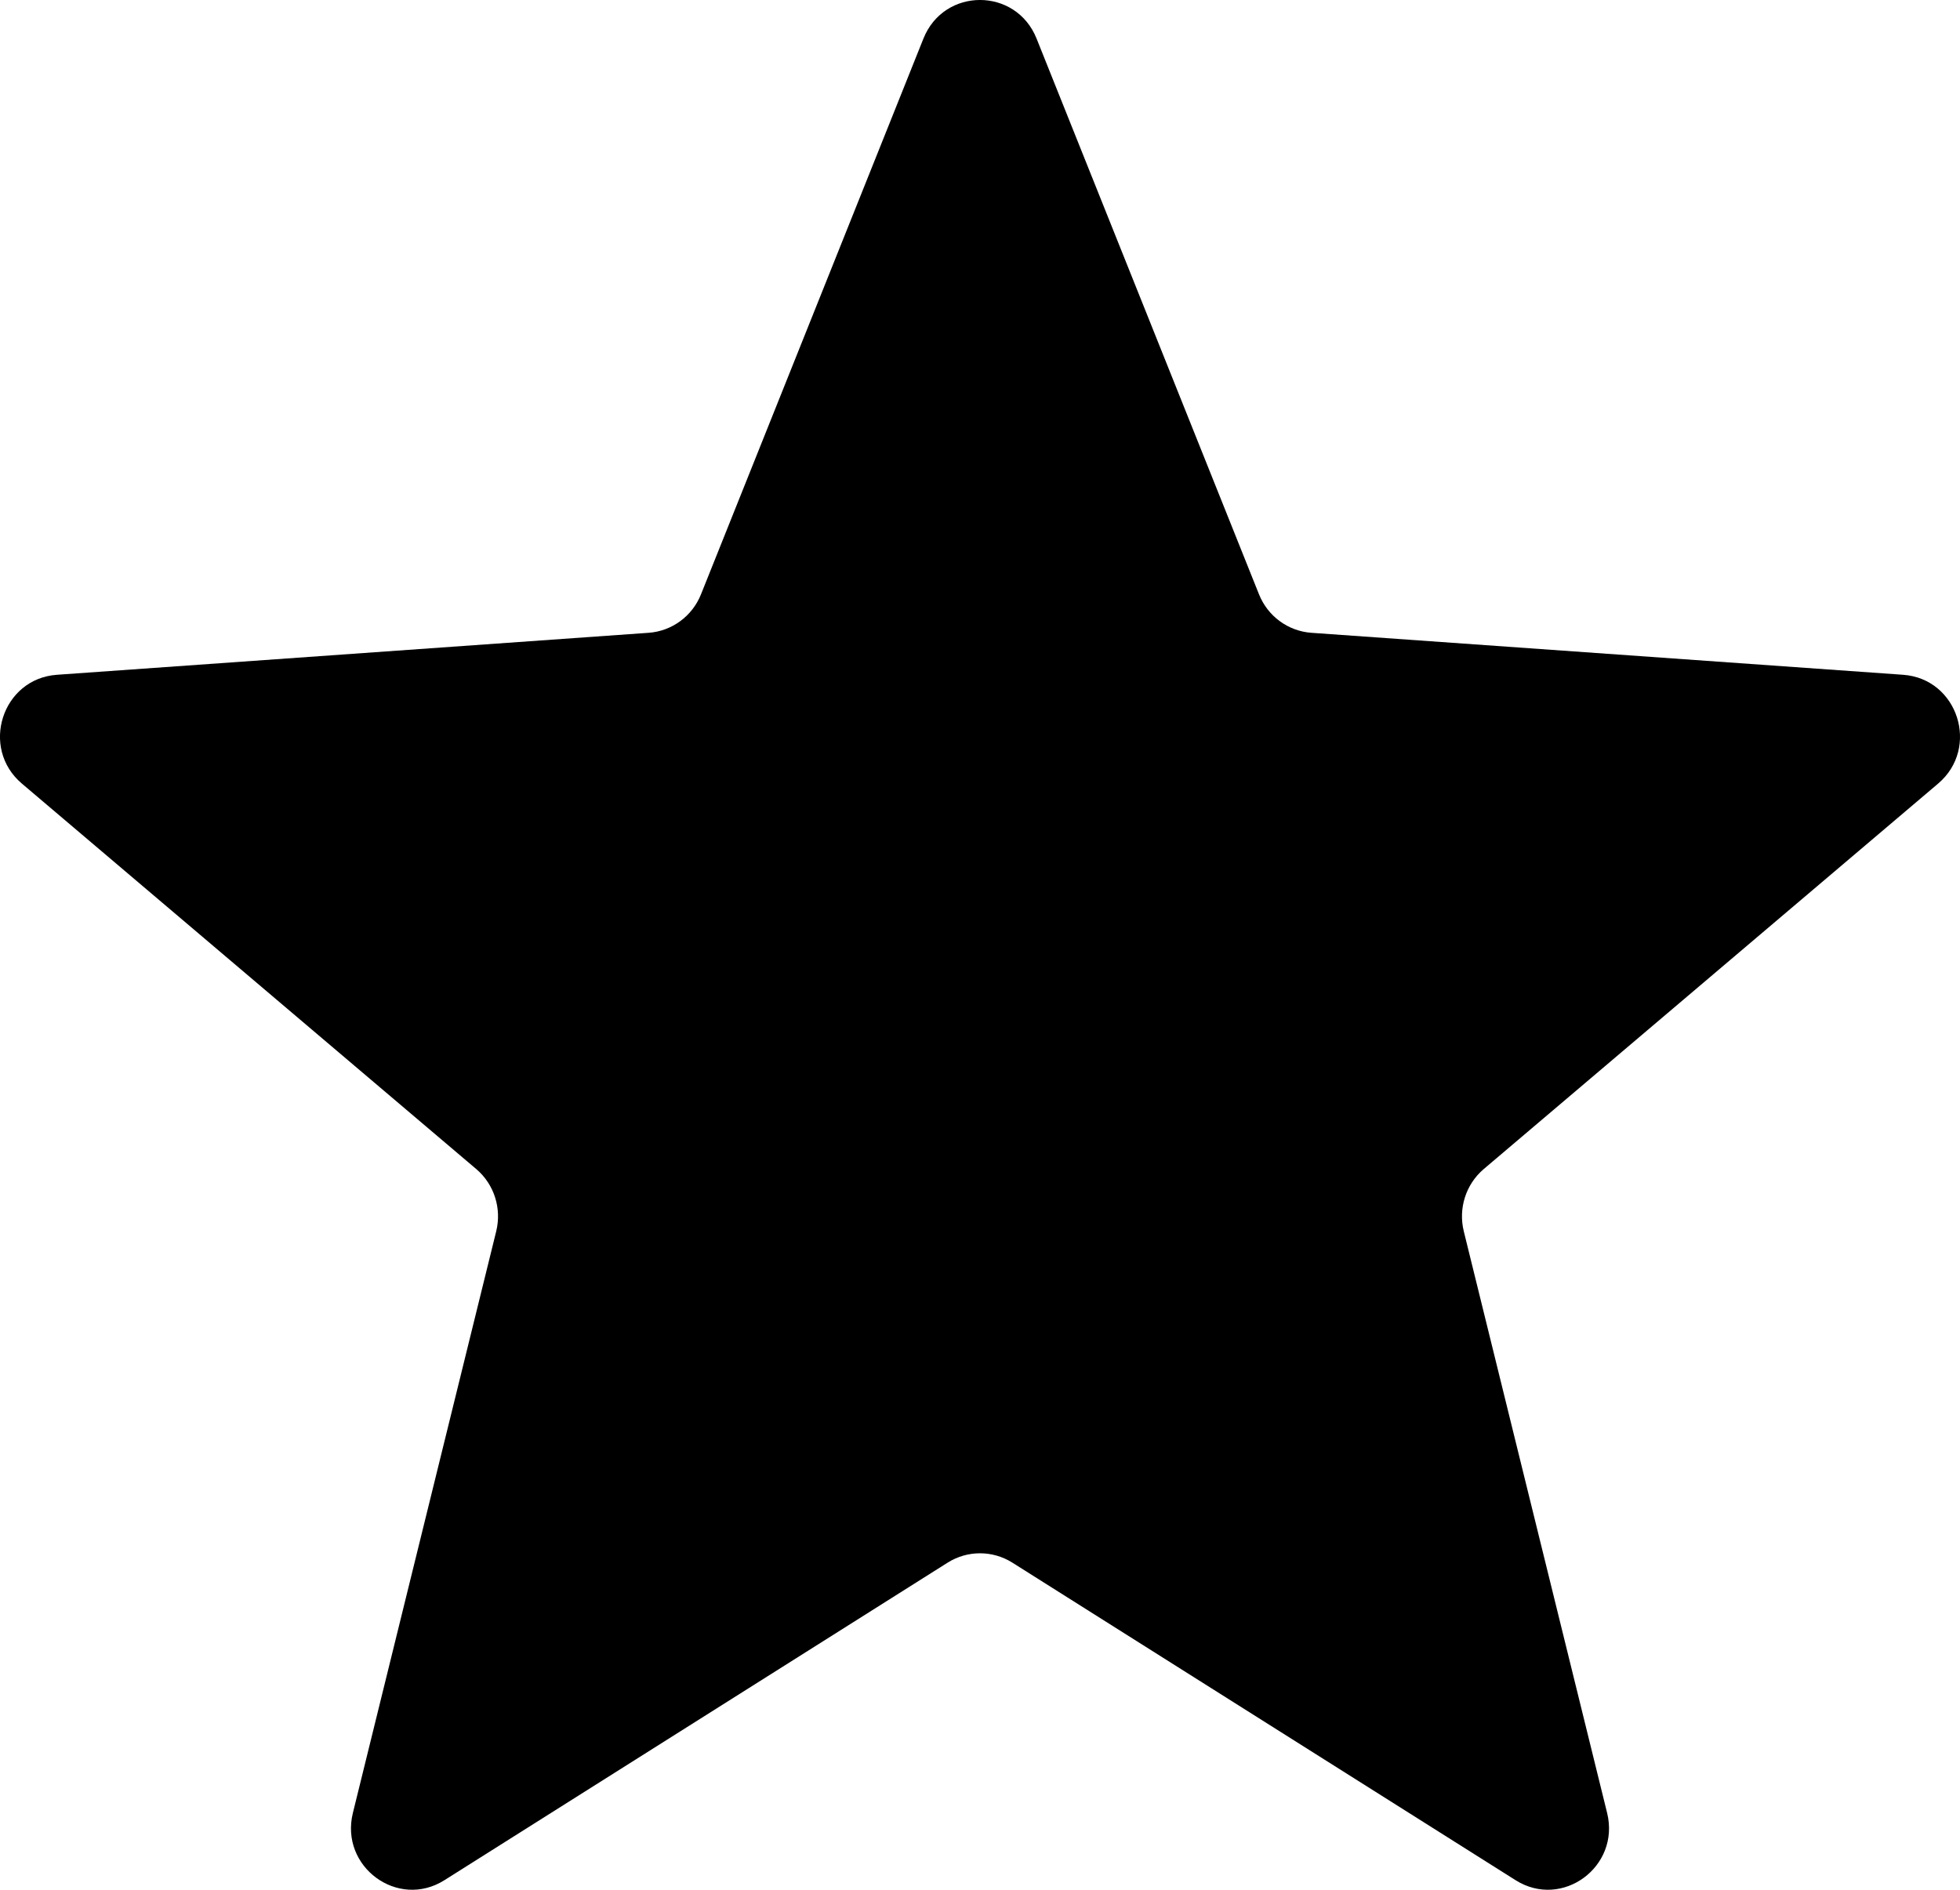 <?xml version="1.0" encoding="UTF-8"?> <svg xmlns="http://www.w3.org/2000/svg" width="28" height="27" viewBox="0 0 28 27" fill="none"><path d="M13.192 0.551C13.486 -0.184 14.514 -0.184 14.808 0.551L17.986 8.492C18.111 8.804 18.401 9.017 18.733 9.041L27.188 9.641C27.97 9.697 28.288 10.685 27.688 11.195L21.196 16.703C20.941 16.92 20.831 17.264 20.911 17.591L22.959 25.903C23.148 26.672 22.316 27.283 21.651 26.863L14.462 22.326C14.179 22.148 13.821 22.148 13.538 22.326L6.349 26.863C5.684 27.283 4.852 26.672 5.041 25.903L7.089 17.591C7.169 17.264 7.059 16.92 6.804 16.703L0.312 11.195C-0.288 10.685 0.03 9.697 0.812 9.641L9.267 9.041C9.599 9.017 9.889 8.804 10.014 8.492L13.192 0.551Z" fill="black"></path></svg> 